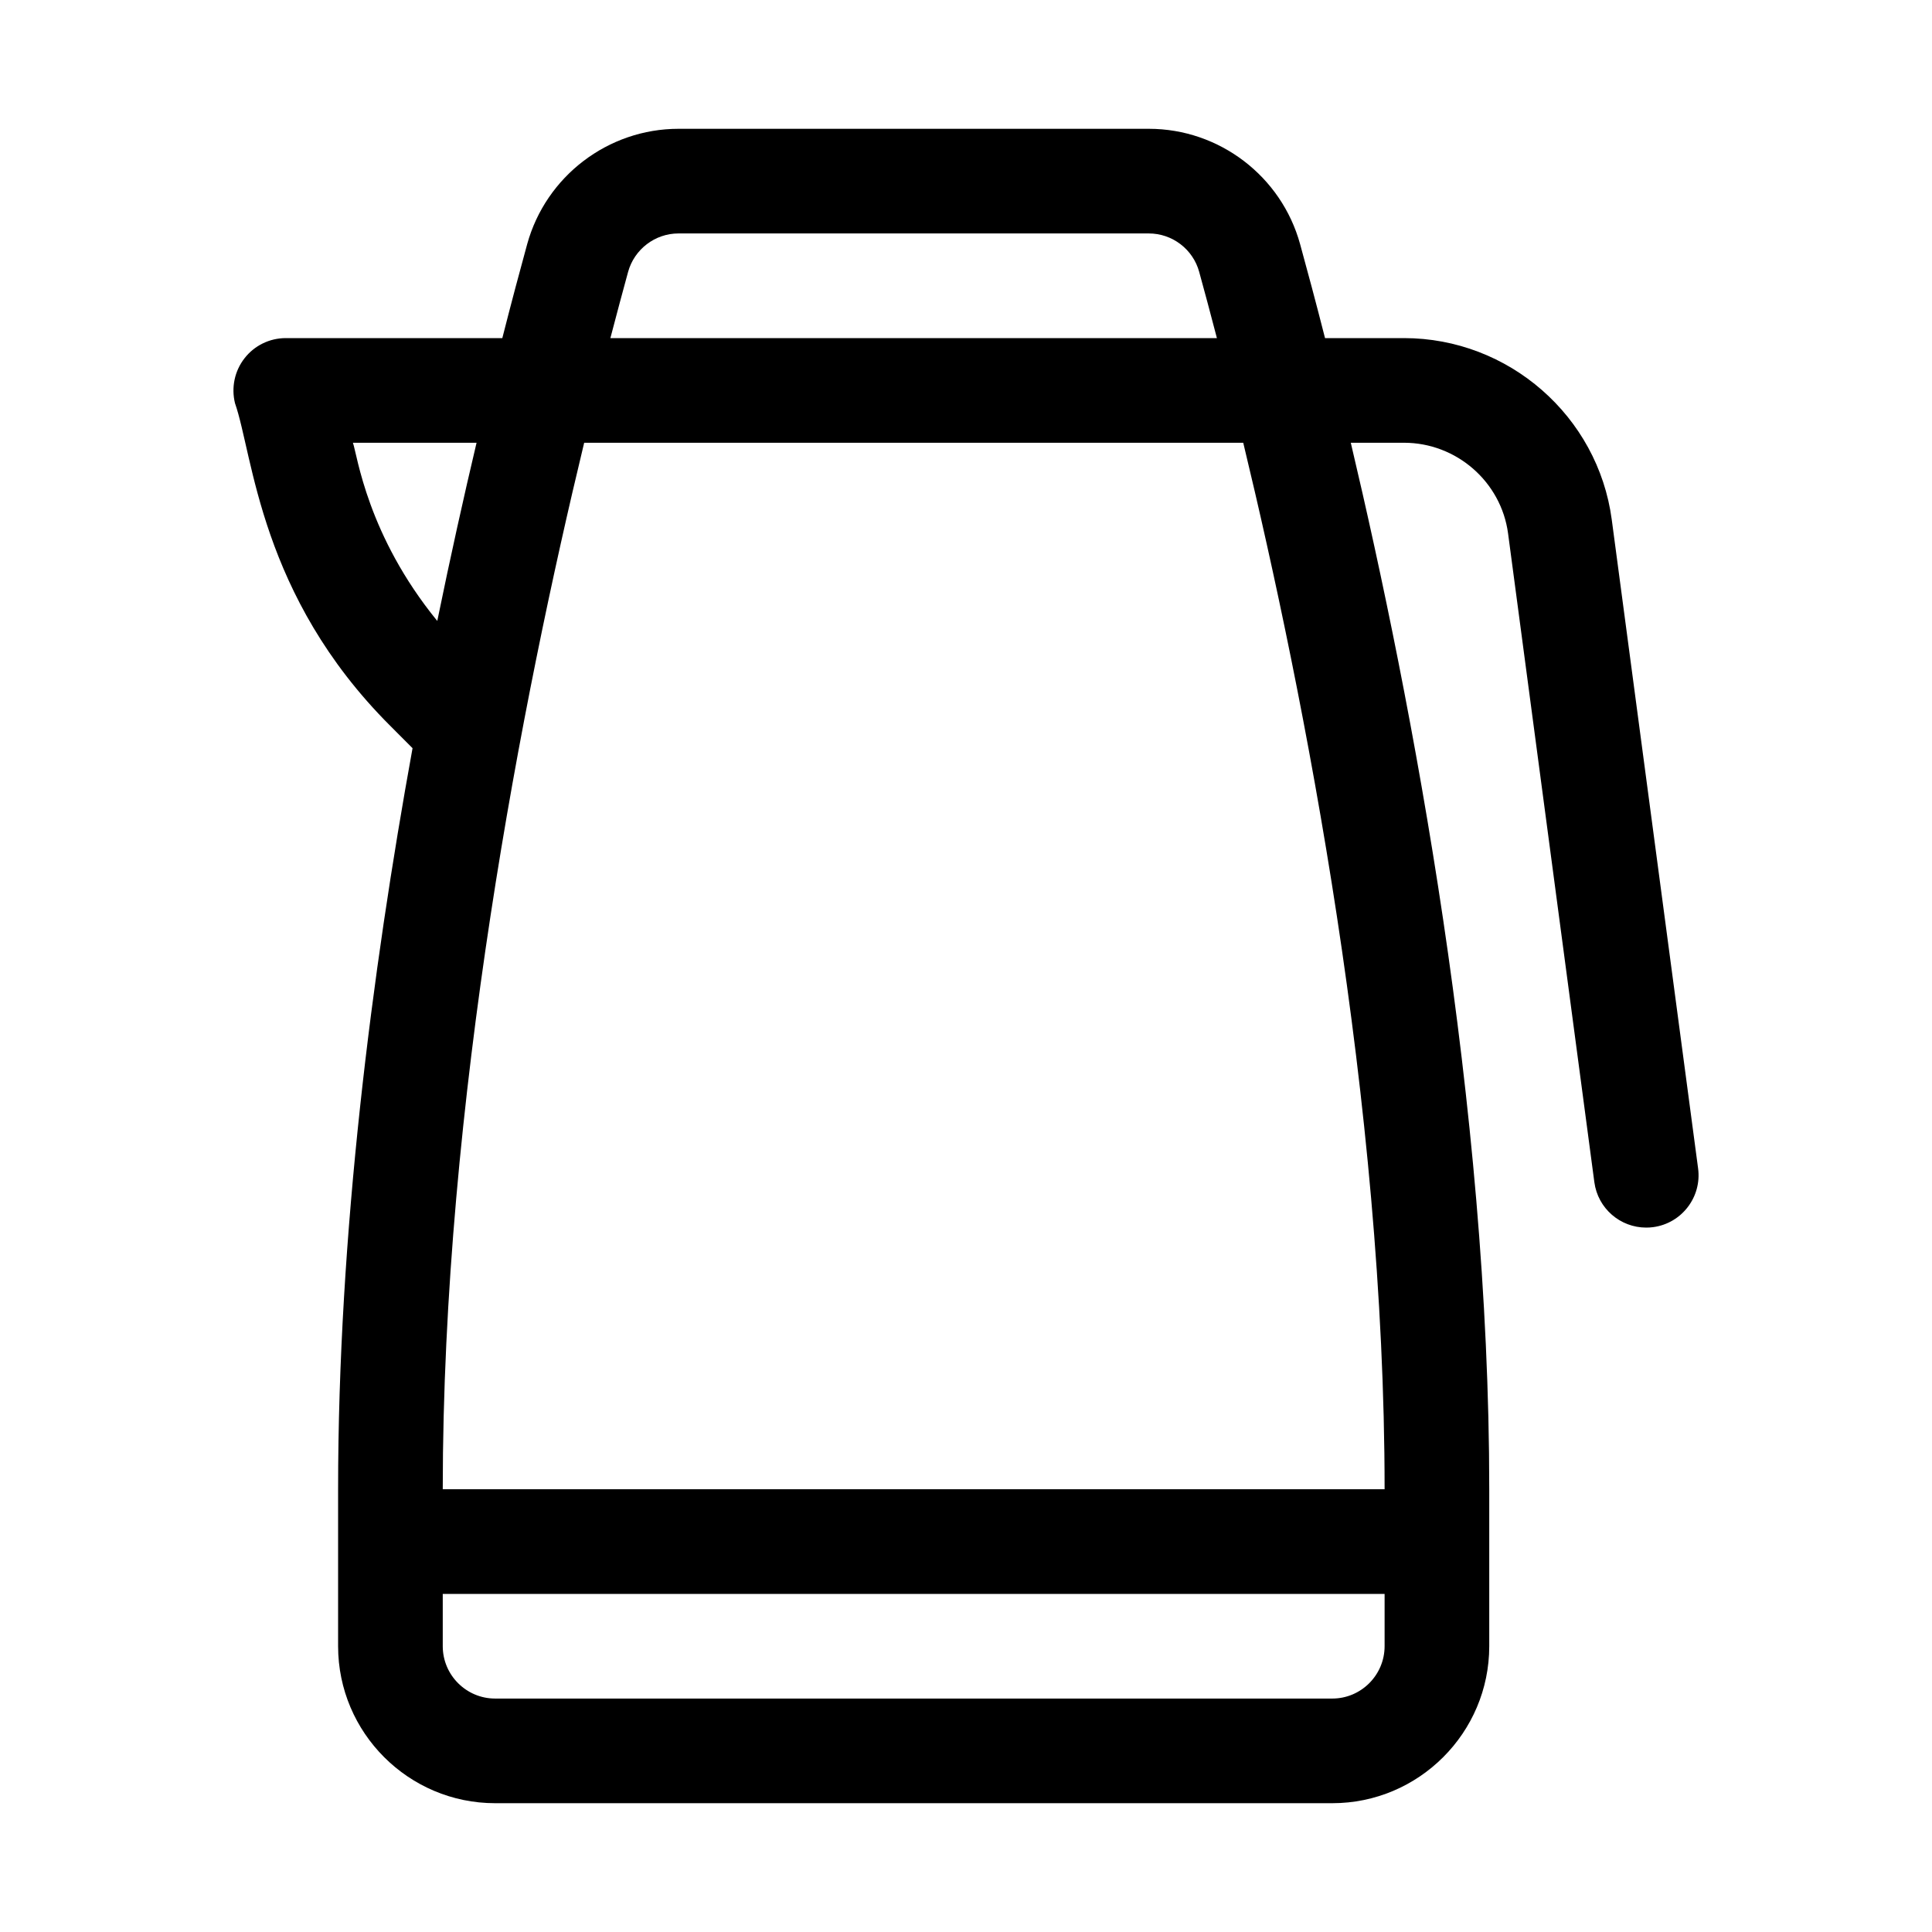 <svg width="30" height="30" viewBox="0 0 30 30" fill="none" xmlns="http://www.w3.org/2000/svg">
<g clip-path="url(#clip0_263_74)">
<path d="M25.027 8.067C24.812 6.461 23.425 5.25 21.801 5.25H20.575C20.432 4.689 20.3 4.198 20.188 3.791C19.898 2.736 18.932 2 17.84 2H10.536C9.443 2 8.477 2.736 8.186 3.791C8.074 4.198 7.943 4.689 7.8 5.25H4.438C4.187 5.25 3.951 5.365 3.797 5.563C3.643 5.76 3.589 6.018 3.649 6.261C3.933 7.07 4.031 9.243 6.057 11.268L6.406 11.618C5.774 15.095 5.25 19.168 5.25 23.125V25.562C5.25 26.906 6.344 28 7.688 28H20.688C22.031 28 23.125 26.906 23.125 25.562V23.125C23.125 17.156 21.933 10.924 20.975 6.875H21.801C22.614 6.875 23.309 7.48 23.417 8.282L24.757 18.357C24.812 18.766 25.16 19.062 25.562 19.062C25.598 19.062 25.634 19.06 25.67 19.055C26.114 18.996 26.427 18.587 26.368 18.143L25.027 8.067ZM9.753 4.222C9.85 3.87 10.172 3.625 10.535 3.625H17.839C18.203 3.625 18.525 3.87 18.621 4.222C18.703 4.518 18.797 4.871 18.896 5.25H9.478C9.577 4.871 9.672 4.518 9.753 4.222ZM5.48 6.875H7.4C7.202 7.711 6.995 8.641 6.79 9.642C5.703 8.31 5.549 7.071 5.48 6.875ZM20.688 26.375H7.688C7.24 26.375 6.875 26.01 6.875 25.562V24.75H21.5V25.562C21.5 26.01 21.135 26.375 20.688 26.375ZM21.5 23.125H6.875C6.875 17.121 8.118 10.823 9.071 6.875H19.305C20.257 10.823 21.5 17.121 21.5 23.125Z" fill="black"/>
</g>
<defs>
<clipPath id="clip0_263_74">
<rect width="30" height="30" fill="white"/>
</clipPath>
</defs>
</svg>
